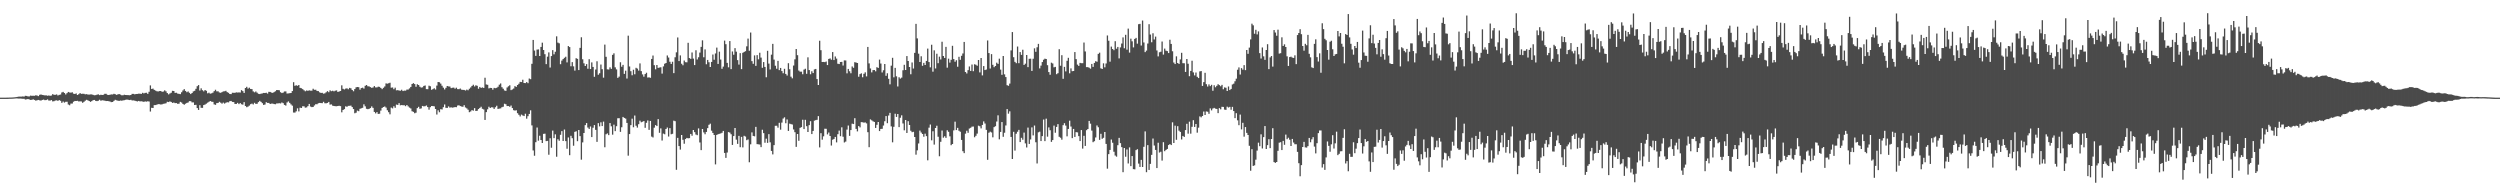 <?xml version="1.0" encoding="UTF-8"?>
<svg xmlns="http://www.w3.org/2000/svg" width="1920" height="150">
  <path d="M0 75.000h1v1.000H0zM1 75.000h1v1.000H1zM2 75.000h1v1.000H2zM3 75.000h1v1.000H3zM4 74.989h1v1.000H4zM5 74.972h1v1.000H5zM6 74.942h1v1.000H6zM7 74.900h1v1.000H7zM8 74.881h1v1.000H8zM9 74.846h1v1.000H9zM10 74.788h1v1.000H10zM11 74.688h1v1.000H11zM12 74.566h1v1.000H12zM13 74.371h1v1.238H13zM14 74.178h1v1.541H14zM15 74.169h1v1.524H15zM16 74.197h1v1.572H16zM17 74.042h1v1.837H17zM18 74.168h1v1.686H18zM19 73.571h1v2.874H19zM20 73.683h1v2.589H20zM21 74.035h1v2.001H21zM22 74.012h1v2.372H22zM23 73.411h1v3.315H23zM24 73.600h1v3.059H24zM25 73.547h1v2.723H25zM26 73.565h1v3.183H26zM27 73.151h1v4.167H27zM28 73.365h1v3.646H28zM29 73.836h1v2.938H29zM30 72.807h1v4.238H30zM31 72.573h1v4.664H31zM32 72.925h1v3.816H32zM33 73.051h1v3.460H33zM34 73.243h1v3.694H34zM35 73.196h1v3.671H35zM36 73.535h1v2.793H36zM37 73.334h1v3.880H37zM38 73.564h1v3.718H38zM39 73.350h1v3.497H39zM40 72.293h1v5.572H40zM41 72.802h1v4.936H41zM42 72.817h1v4.376H42zM43 72.487h1v4.581H43zM44 73.341h1v4.103H44zM45 72.862h1v3.993H45zM46 72.596h1v4.806H46zM47 71.026h1v7.985H47zM48 70.563h1v7.400H48zM49 71.422h1v7.365H49zM50 72.535h1v5.639H50zM51 71.511h1v6.637H51zM52 70.597h1v9.710H52zM53 71.000h1v9.851H53zM54 71.170h1v8.383H54zM55 70.860h1v8.655H55zM56 71.926h1v6.211H56zM57 72.202h1v5.337H57zM58 71.726h1v5.828H58zM59 72.975h1v4.436H59zM60 72.330h1v5.586H60zM61 71.473h1v6.340H61zM62 72.076h1v5.852H62zM63 72.004h1v6.964H63zM64 72.046h1v6.145H64zM65 72.467h1v4.838H65zM66 72.308h1v4.325H66zM67 72.605h1v4.459H67zM68 72.650h1v4.927H68zM69 72.506h1v5.705H69zM70 72.492h1v5.197H70zM71 72.850h1v4.126H71zM72 73.186h1v3.578H72zM73 73.054h1v4.392H73zM74 72.681h1v4.973H74zM75 72.449h1v4.900H75zM76 73.072h1v3.548H76zM77 72.778h1v4.585H77zM78 72.953h1v4.072H78zM79 72.776h1v4.380H79zM80 72.046h1v5.281H80zM81 72.021h1v5.606H81zM82 72.803h1v4.787H82zM83 72.937h1v4.809H83zM84 72.744h1v5.243H84zM85 72.505h1v5.959H85zM86 72.556h1v5.759H86zM87 72.037h1v5.440H87zM88 72.339h1v4.298H88zM89 72.836h1v4.233H89zM90 72.503h1v4.804H90zM91 72.188h1v5.340H91zM92 72.647h1v4.536H92zM93 73.159h1v4.185H93zM94 73.148h1v3.963H94zM95 72.755h1v4.194H95zM96 72.955h1v3.673H96zM97 73.036h1v3.395H97zM98 73.052h1v3.596H98zM99 73.145h1v3.707H99zM100 72.959h1v3.688H100zM101 72.097h1v5.081H101zM102 72.090h1v5.031H102zM103 72.462h1v4.826H103zM104 72.215h1v5.427H104zM105 72.131h1v5.806H105zM106 71.935h1v5.588H106zM107 71.938h1v5.940H107zM108 72.131h1v5.630H108zM109 71.279h1v6.721H109zM110 71.743h1v6.503H110zM111 71.328h1v6.542H111zM112 71.200h1v6.887H112zM113 72.065h1v5.719H113zM114 70.449h1v7.509H114zM115 65.570h1v20.084H115zM116 68.277h1v14.536H116zM117 68.025h1v14.932H117zM118 69.008h1v11.722H118zM119 69.560h1v11.134H119zM120 70.071h1v10.311H120zM121 70.226h1v9.734H121zM122 69.931h1v10.089H122zM123 69.885h1v10.404H123zM124 70.497h1v9.643H124zM125 70.283h1v9.449H125zM126 69.360h1v10.215H126zM127 70.168h1v9.166H127zM128 71.498h1v6.666H128zM129 72.508h1v5.867H129zM130 71.789h1v6.093H130zM131 71.231h1v7.039H131zM132 69.738h1v9.332H132zM133 69.911h1v8.853H133zM134 71.328h1v7.873H134zM135 71.203h1v7.947H135zM136 71.862h1v7.918H136zM137 72.073h1v7.521H137zM138 72.297h1v5.917H138zM139 70.849h1v7.910H139zM140 69.467h1v10.333H140zM141 68.462h1v11.985H141zM142 69.841h1v9.848H142zM143 70.834h1v8.221H143zM144 70.232h1v8.469H144zM145 71.280h1v6.403H145zM146 72.265h1v5.456H146zM147 71.418h1v7.228H147zM148 70.202h1v8.439H148zM149 69.738h1v10.919H149zM150 68.191h1v12.286H150zM151 66.186h1v16.832H151zM152 65.327h1v19.104H152zM153 69.507h1v11.306H153zM154 67.828h1v14.950H154zM155 69.262h1v13.582H155zM156 70.153h1v10.552H156zM157 69.143h1v11.128H157zM158 69.723h1v9.891H158zM159 71.679h1v7.191H159zM160 71.162h1v7.018H160zM161 71.958h1v5.605H161zM162 71.690h1v6.399H162zM163 71.169h1v7.064H163zM164 70.000h1v10.167H164zM165 68.933h1v11.579H165zM166 70.149h1v9.075H166zM167 70.153h1v8.899H167zM168 71.013h1v7.167H168zM169 71.249h1v7.592H169zM170 70.738h1v8.860H170zM171 70.200h1v8.611H171zM172 70.098h1v9.491H172zM173 69.738h1v9.143H173zM174 70.764h1v7.728H174zM175 71.295h1v7.340H175zM176 72.173h1v5.534H176zM177 72.295h1v5.244H177zM178 71.208h1v7.084H178zM179 71.285h1v7.113H179zM180 71.296h1v8.525H180zM181 70.899h1v8.943H181zM182 71.060h1v7.945H182zM183 70.982h1v8.967H183zM184 71.059h1v8.115H184zM185 69.204h1v10.897H185zM186 69.986h1v10.395H186zM187 71.365h1v7.052H187zM188 67.601h1v13.819H188zM189 66.677h1v15.677H189zM190 68.036h1v13.828H190zM191 67.321h1v13.783H191zM192 68.325h1v11.694H192zM193 68.470h1v11.087H193zM194 70.189h1v10.040H194zM195 70.893h1v8.049H195zM196 70.240h1v9.599H196zM197 71.173h1v8.499H197zM198 72.049h1v6.401H198zM199 72.226h1v5.216H199zM200 71.914h1v6.332H200zM201 71.711h1v7.549H201zM202 71.374h1v9.217H202zM203 71.445h1v8.862H203zM204 71.206h1v7.291H204zM205 71.874h1v7.154H205zM206 70.495h1v8.578H206zM207 70.607h1v9.288H207zM208 71.103h1v8.473H208zM209 71.345h1v8.215H209zM210 70.780h1v9.160H210zM211 70.102h1v9.986H211zM212 69.160h1v10.311H212zM213 69.169h1v10.259H213zM214 69.320h1v9.942H214zM215 70.830h1v8.613H215zM216 71.459h1v7.242H216zM217 71.141h1v8.107H217zM218 70.236h1v10.378H218zM219 70.205h1v10.912H219zM220 71.829h1v6.855H220zM221 71.710h1v6.161H221zM222 71.572h1v7.412H222zM223 71.419h1v8.751H223zM224 69.928h1v11.200H224zM225 63.141h1v23.291H225zM226 65.911h1v20.546H226zM227 65.487h1v20.038H227zM228 65.872h1v17.337H228zM229 65.304h1v20.235H229zM230 67.490h1v15.217H230zM231 67.765h1v15.180H231zM232 68.456h1v13.131H232zM233 69.305h1v12.364H233zM234 70.075h1v12.614H234zM235 69.497h1v13.005H235zM236 69.757h1v11.738H236zM237 69.393h1v10.448H237zM238 69.614h1v12.199H238zM239 69.608h1v12.680H239zM240 68.164h1v13.940H240zM241 68.948h1v12.031H241zM242 68.893h1v11.138H242zM243 69.830h1v10.261H243zM244 69.987h1v9.297H244zM245 70.890h1v8.166H245zM246 71.372h1v7.759H246zM247 71.280h1v7.955H247zM248 71.915h1v6.269H248zM249 71.660h1v7.663H249zM250 70.877h1v8.473H250zM251 69.976h1v9.084H251zM252 70.826h1v7.480H252zM253 69.376h1v10.960H253zM254 70.029h1v10.132H254zM255 69.706h1v11.439H255zM256 70.137h1v11.289H256zM257 69.647h1v11.930H257zM258 69.447h1v12.186H258zM259 70.611h1v10.792H259zM260 70.247h1v10.982H260zM261 69.890h1v11.643H261zM262 65.527h1v20.762H262zM263 68.215h1v16.288H263zM264 68.688h1v15.138H264zM265 68.066h1v13.590H265zM266 67.832h1v14.184H266zM267 68.561h1v12.741H267zM268 67.494h1v13.753H268zM269 67.838h1v13.265H269zM270 69.115h1v13.094H270zM271 70.116h1v13.661H271zM272 68.428h1v18.551H272zM273 67.071h1v19.464H273zM274 66.823h1v18.116H274zM275 66.984h1v18.395H275zM276 68.861h1v14.713H276zM277 67.614h1v15.516H277zM278 67.352h1v15.426H278zM279 68.064h1v12.041H279zM280 65.884h1v15.781H280zM281 65.305h1v18.255H281zM282 66.275h1v17.607H282zM283 66.347h1v17.286H283zM284 66.912h1v16.060H284zM285 67.490h1v14.228H285zM286 67.152h1v15.704H286zM287 66.086h1v19.864H287zM288 67.114h1v20.000H288zM289 67.129h1v18.965H289zM290 66.579h1v20.925H290zM291 66.723h1v20.649H291zM292 67.551h1v17.405H292zM293 68.467h1v14.410H293zM294 67.418h1v14.776H294zM295 66.410h1v15.330H295zM296 64.031h1v18.599H296zM297 64.273h1v20.403H297zM298 63.938h1v22.255H298zM299 63.523h1v24.262H299zM300 67.315h1v15.304H300zM301 67.162h1v16.095H301zM302 68.517h1v13.097H302zM303 67.340h1v15.451H303zM304 69.367h1v10.992H304zM305 69.243h1v11.347H305zM306 69.532h1v9.686H306zM307 69.707h1v11.190H307zM308 68.937h1v11.771H308zM309 69.951h1v10.908H309zM310 69.584h1v11.276H310zM311 69.610h1v11.961H311zM312 68.811h1v11.804H312zM313 68.761h1v12.948H313zM314 67.900h1v14.742H314zM315 66.740h1v16.570H315zM316 64.511h1v20.949H316zM317 63.834h1v22.096H317zM318 64.564h1v22.443H318zM319 66.635h1v19.918H319zM320 64.700h1v18.344H320zM321 65.264h1v16.750H321zM322 66.592h1v16.957H322zM323 67.286h1v15.971H323zM324 67.049h1v14.290H324zM325 65.991h1v15.716H325zM326 65.638h1v15.908H326zM327 68.464h1v12.512H327zM328 68.483h1v13.751H328zM329 65.770h1v18.465H329zM330 66.261h1v16.092H330zM331 68.943h1v12.467H331zM332 68.448h1v13.006H332zM333 67.782h1v13.873H333zM334 68.763h1v14.966H334zM335 65.728h1v22.215H335zM336 62.993h1v21.760H336zM337 63.165h1v23.047H337zM338 64.222h1v19.636H338zM339 65.859h1v18.195H339zM340 67.334h1v14.994H340zM341 68.728h1v11.503H341zM342 67.439h1v15.346H342zM343 66.027h1v16.870H343zM344 66.331h1v15.373H344zM345 66.462h1v16.167H345zM346 67.683h1v14.753H346zM347 67.399h1v15.303H347zM348 67.270h1v15.212H348zM349 68.094h1v14.111H349zM350 67.344h1v15.008H350zM351 68.430h1v12.640H351zM352 68.530h1v12.329H352zM353 67.981h1v13.482H353zM354 68.860h1v12.981H354zM355 69.026h1v13.015H355zM356 69.065h1v11.752H356zM357 69.541h1v12.980H357zM358 68.789h1v14.474H358zM359 69.328h1v14.946H359zM360 68.139h1v18.042H360zM361 67.179h1v18.449H361zM362 66.007h1v18.583H362zM363 65.081h1v19.895H363zM364 66.381h1v16.666H364zM365 65.501h1v19.723H365zM366 65.885h1v19.178H366zM367 68.125h1v15.623H367zM368 66.780h1v16.137H368zM369 67.552h1v14.401H369zM370 67.142h1v16.407H370zM371 67.557h1v16.500H371zM372 59.686h1v32.430H372zM373 64.855h1v21.241H373zM374 65.135h1v18.847H374zM375 67.888h1v14.081H375zM376 67.497h1v15.428H376zM377 67.600h1v14.771H377zM378 68.848h1v13.643H378zM379 67.467h1v16.195H379zM380 67.756h1v14.646H380zM381 67.448h1v13.779H381zM382 66.624h1v17.030H382zM383 65.032h1v18.387H383zM384 64.100h1v19.165H384zM385 66.960h1v15.373H385zM386 68.146h1v13.828H386zM387 69.459h1v10.209H387zM388 69.798h1v10.293H388zM389 67.189h1v14.256H389zM390 66.272h1v15.161H390zM391 65.496h1v16.508H391zM392 69.197h1v11.871H392zM393 68.729h1v14.267H393zM394 67.993h1v16.646H394zM395 66.159h1v18.760H395zM396 66.733h1v17.971H396zM397 65.260h1v21.683H397zM398 64.323h1v23.868H398zM399 62.885h1v26.541H399zM400 63.005h1v24.992H400zM401 61.242h1v27.410H401zM402 63.725h1v25.426H402zM403 63.831h1v23.535H403zM404 63.025h1v28.119H404zM405 63.897h1v25.342H405zM406 60.332h1v27.175H406zM407 60.832h1v23.919H407zM408 48.996h1v47.320H408zM409 30.650h1v84.904H409zM410 38.824h1v80.804H410zM411 42.908h1v66.297H411zM412 38.116h1v59.830H412zM413 37.949h1v70.071H413zM414 43.001h1v61.234H414zM415 36.057h1v71.488H415zM416 32.770h1v77.075H416zM417 38.391h1v64.400H417zM418 41.622h1v61.037H418zM419 49.269h1v59.100H419zM420 43.497h1v64.682H420zM421 40.248h1v78.601H421zM422 51.855h1v54.315H422zM423 43.072h1v70.364H423zM424 38.495h1v61.809H424zM425 41.712h1v64.363H425zM426 39.750h1v63.399H426zM427 27.888h1v92.482H427zM428 32.733h1v74.241H428zM429 33.284h1v74.803H429zM430 49.290h1v54.242H430zM431 46.561h1v54.168H431zM432 45.341h1v62.950H432zM433 44.399h1v55.102H433zM434 43.580h1v64.813H434zM435 47.930h1v66.273H435zM436 35.379h1v70.215H436zM437 36.139h1v83.030H437zM438 50.897h1v53.409H438zM439 47.728h1v58.408H439zM440 50.953h1v60.981H440zM441 54.199h1v47.055H441zM442 44.692h1v56.133H442zM443 45.190h1v63.242H443zM444 53.807h1v46.018H444zM445 36.760h1v67.770H445zM446 28.609h1v94.003H446zM447 45.513h1v63.866H447zM448 48.624h1v53.517H448zM449 50.697h1v45.389H449zM450 49.261h1v45.234H450zM451 52.804h1v45.129H451zM452 45.455h1v53.561H452zM453 53.061h1v44.089H453zM454 47.905h1v57.383H454zM455 51.407h1v46.701H455zM456 58.995h1v37.051H456zM457 53.414h1v46.302H457zM458 47.061h1v61.883H458zM459 57.375h1v37.190H459zM460 56.261h1v40.814H460zM461 49.579h1v44.360H461zM462 53.135h1v43.698H462zM463 59.665h1v33.704H463zM464 34.277h1v78.836H464zM465 43.640h1v59.460H465zM466 53.224h1v49.231H466zM467 53.408h1v50.377H467zM468 51.728h1v42.788H468zM469 52.912h1v44.099H469zM470 42.121h1v61.327H470zM471 40.947h1v54.801H471zM472 51.694h1v49.028H472zM473 53.290h1v43.621H473zM474 59.801h1v31.038H474zM475 58.813h1v31.979H475zM476 47.839h1v53.435H476zM477 51.228h1v46.522H477zM478 49.833h1v39.980H478zM479 56.725h1v33.846H479zM480 54.258h1v36.818H480zM481 60.313h1v34.106H481zM482 27.402h1v92.137H482zM483 51.068h1v51.906H483zM484 54.662h1v41.431H484zM485 57.781h1v33.341H485zM486 53.546h1v44.204H486zM487 57.017h1v31.705H487zM488 52.090h1v44.491H488zM489 52.709h1v45.280H489zM490 54.230h1v41.153H490zM491 48.676h1v44.003H491zM492 54.633h1v39.279H492zM493 57.154h1v36.325H493zM494 58.871h1v34.121H494zM495 56.885h1v41.283H495zM496 55.846h1v38.485H496zM497 59.535h1v32.963H497zM498 59.400h1v40.350H498zM499 59.753h1v33.134H499zM500 45.239h1v59.687H500zM501 42.630h1v62.963H501zM502 50.089h1v47.951H502zM503 53.228h1v42.824H503zM504 49.909h1v46.905H504zM505 52.118h1v39.365H505zM506 51.866h1v50.142H506zM507 51.639h1v46.956H507zM508 56.529h1v51.388H508zM509 51.005h1v51.619H509zM510 48.929h1v54.212H510zM511 48.400h1v50.673H511zM512 42.598h1v55.363H512zM513 44.168h1v60.690H513zM514 47.418h1v50.999H514zM515 49.084h1v54.016H515zM516 47.424h1v55.325H516zM517 56.153h1v36.497H517zM518 43.956h1v49.117H518zM519 40.192h1v90.202H519zM520 28.789h1v77.082H520zM521 46.876h1v65.310H521zM522 42.540h1v72.376H522zM523 48.924h1v54.774H523zM524 50.137h1v57.205H524zM525 46.495h1v63.905H525zM526 47.790h1v58.988H526zM527 47.868h1v58.079H527zM528 32.876h1v73.348H528zM529 44.597h1v61.495H529zM530 45.230h1v57.644H530zM531 40.268h1v63.953H531zM532 45.008h1v54.816H532zM533 49.969h1v51.490H533zM534 38.602h1v64.740H534zM535 45.688h1v58.124H535zM536 43.990h1v54.608H536zM537 40.408h1v69.029H537zM538 36.014h1v79.286H538zM539 30.986h1v68.062H539zM540 43.991h1v57.679H540zM541 37.930h1v65.200H541zM542 49.357h1v51.959H542zM543 46.007h1v52.401H543zM544 47.805h1v48.040H544zM545 51.447h1v43.516H545zM546 47.555h1v52.813H546zM547 41.887h1v60.204H547zM548 45.852h1v57.834H548zM549 41.072h1v85.188H549zM550 36.564h1v67.052H550zM551 49.105h1v53.984H551zM552 39.676h1v63.104H552zM553 45.717h1v56.767H553zM554 52.832h1v49.138H554zM555 51.155h1v49.391H555zM556 31.166h1v86.299H556zM557 33.921h1v87.324H557zM558 48.292h1v68.873H558zM559 51.701h1v49.706H559zM560 31.551h1v70.265H560zM561 53.084h1v50.038H561zM562 39.528h1v71.769H562zM563 42.040h1v62.469H563zM564 36.947h1v61.344H564zM565 39.696h1v67.593H565zM566 46.183h1v64.322H566zM567 49.599h1v54.751H567zM568 40.807h1v72.247H568zM569 53.116h1v52.003H569zM570 40.565h1v72.612H570zM571 39.909h1v64.365H571zM572 39.321h1v65.547H572zM573 35.567h1v72.093H573zM574 29.646h1v77.474H574zM575 38.988h1v85.649H575zM576 24.999h1v85.851H576zM577 46.926h1v54.778H577zM578 48.987h1v55.401H578zM579 42.537h1v62.185H579zM580 50.574h1v46.835H580zM581 42.359h1v68.338H581zM582 45.560h1v65.276H582zM583 40.480h1v70.513H583zM584 44.236h1v68.742H584zM585 52.050h1v47.604H585zM586 47.692h1v54.554H586zM587 51.416h1v58.200H587zM588 59.324h1v47.171H588zM589 39.029h1v70.690H589zM590 48.826h1v54.212H590zM591 53.371h1v55.934H591zM592 42.007h1v73.915H592zM593 33.707h1v84.857H593zM594 45.761h1v65.703H594zM595 50.483h1v46.131H595zM596 52.790h1v43.765H596zM597 46.731h1v51.301H597zM598 53.865h1v40.460H598zM599 52.187h1v47.375H599zM600 54.585h1v39.553H600zM601 56.273h1v34.755H601zM602 52.849h1v37.260H602zM603 56.795h1v37.895H603zM604 57.989h1v33.770H604zM605 48.532h1v52.004H605zM606 53.177h1v41.774H606zM607 58.857h1v36.463H607zM608 60.163h1v35.457H608zM609 50.312h1v49.108H609zM610 45.550h1v55.972H610zM611 37.615h1v75.165H611zM612 42.388h1v60.520H612zM613 54.168h1v53.991H613zM614 55.028h1v43.157H614zM615 55.017h1v42.637H615zM616 57.023h1v34.914H616zM617 53.437h1v45.687H617zM618 52.797h1v39.199H618zM619 56.676h1v40.248H619zM620 44.012h1v57.376H620zM621 53.820h1v42.266H621zM622 57.030h1v36.033H622zM623 54.751h1v48.207H623zM624 56.121h1v44.413H624zM625 53.296h1v39.365H625zM626 52.954h1v39.289H626zM627 60.708h1v31.320H627zM628 65.301h1v23.909H628zM629 31.297h1v81.909H629zM630 38.536h1v63.761H630zM631 47.620h1v59.641H631zM632 47.572h1v57.120H632zM633 47.702h1v51.179H633zM634 47.245h1v51.683H634zM635 49.974h1v53.234H635zM636 45.256h1v56.546H636zM637 44.833h1v59.640H637zM638 45.860h1v65.928H638zM639 39.997h1v67.299H639zM640 46.152h1v60.573H640zM641 43.355h1v61.786H641zM642 45.021h1v64.359H642zM643 48.933h1v54.156H643zM644 49.210h1v51.091H644zM645 47.612h1v57.005H645zM646 47.518h1v50.255H646zM647 50.319h1v54.686H647zM648 46.396h1v62.996H648zM649 46.427h1v62.336H649zM650 56.339h1v43.190H650zM651 52.955h1v43.436H651zM652 54.708h1v49.663H652zM653 56.270h1v43.598H653zM654 51.053h1v43.916H654zM655 52.062h1v43.241H655zM656 47.764h1v43.019H656zM657 48.052h1v50.944H657zM658 48.369h1v52.559H658zM659 58.934h1v37.879H659zM660 56.937h1v40.894H660zM661 56.309h1v37.501H661zM662 59.337h1v34.576H662zM663 56.657h1v37.538H663zM664 55.536h1v38.450H664zM665 58.683h1v36.080H665zM666 36.059h1v65.468H666zM667 48.687h1v64.384H667zM668 52.602h1v39.103H668zM669 55.611h1v36.825H669zM670 53.852h1v39.336H670zM671 53.779h1v39.846H671zM672 54.793h1v43.458H672zM673 51.587h1v44.272H673zM674 52.165h1v41.556H674zM675 45.772h1v54.903H675zM676 48.798h1v50.221H676zM677 55.648h1v43.263H677zM678 53.945h1v42.489H678zM679 49.128h1v43.985H679zM680 58.207h1v30.909H680zM681 56.258h1v38.344H681zM682 60.512h1v28.215H682zM683 64.751h1v21.905H683zM684 50.430h1v46.667H684zM685 44.398h1v64.927H685zM686 59.398h1v37.989H686zM687 52.116h1v35.231H687zM688 58.600h1v31.224H688zM689 66.424h1v21.132H689zM690 59.359h1v38.262H690zM691 60.380h1v30.044H691zM692 59.594h1v28.997H692zM693 53.971h1v40.858H693zM694 49.773h1v50.298H694zM695 53.768h1v38.367H695zM696 43.045h1v59.074H696zM697 46.864h1v46.242H697zM698 51.435h1v44.554H698zM699 57.037h1v43.387H699zM700 47.997h1v53.533H700zM701 52.641h1v48.562H701zM702 40.622h1v64.570H702zM703 18.349h1v100.451H703zM704 29.482h1v85.955H704zM705 41.218h1v68.946H705zM706 47.627h1v52.651H706zM707 43.227h1v58.550H707zM708 50.533h1v52.369H708zM709 48.281h1v56.705H709zM710 49.928h1v52.708H710zM711 46.772h1v57.769H711zM712 37.303h1v85.847H712zM713 47.674h1v50.365H713zM714 51.712h1v43.941H714zM715 34.356h1v73.420H715zM716 55.037h1v45.776H716zM717 38.634h1v72.406H717zM718 52.557h1v45.769H718zM719 41.269h1v55.307H719zM720 48.558h1v56.455H720zM721 43.545h1v76.463H721zM722 45.660h1v63.260H722zM723 32.040h1v68.197H723zM724 43.001h1v62.740H724zM725 44.512h1v60.155H725zM726 36.017h1v69.885H726zM727 51.944h1v48.076H727zM728 45.075h1v56.125H728zM729 48.053h1v56.637H729zM730 45.905h1v65.587H730zM731 35.162h1v75.449H731zM732 45.383h1v54.758H732zM733 47.387h1v46.037H733zM734 46.257h1v53.645H734zM735 51.250h1v46.930H735zM736 43.607h1v56.802H736zM737 45.951h1v55.201H737zM738 42.832h1v64.643H738zM739 41.051h1v75.050H739zM740 32.196h1v85.428H740zM741 55.292h1v47.372H741zM742 56.443h1v43.982H742zM743 53.878h1v48.107H743zM744 51.070h1v47.641H744zM745 54.495h1v43.668H745zM746 49.572h1v47.724H746zM747 54.692h1v42.473H747zM748 49.353h1v56.059H748zM749 49.715h1v54.559H749zM750 50.481h1v52.101H750zM751 46.072h1v50.426H751zM752 55.587h1v41.367H752zM753 44.536h1v54.082H753zM754 57.921h1v38.052H754zM755 50.731h1v42.505H755zM756 53.804h1v41.076H756zM757 53.412h1v46.343H757zM758 31.087h1v91.621H758zM759 40.756h1v61.185H759zM760 52.652h1v48.489H760zM761 41.550h1v60.160H761zM762 49.742h1v55.719H762zM763 51.584h1v46.033H763zM764 50.664h1v46.245H764zM765 48.146h1v45.203H765zM766 49.034h1v39.554H766zM767 45.071h1v61.955H767zM768 53.469h1v47.835H768zM769 57.441h1v36.290H769zM770 43.030h1v62.039H770zM771 57.090h1v44.850H771zM772 59.184h1v37.187H772zM773 65.438h1v18.331H773zM774 65.897h1v21.412H774zM775 64.221h1v21.258H775zM776 38.704h1v66.446H776zM777 24.651h1v97.484H777zM778 43.929h1v57.270H778zM779 47.532h1v68.144H779zM780 48.562h1v54.135H780zM781 35.712h1v65.459H781zM782 48.515h1v51.233H782zM783 39.999h1v69.096H783zM784 42.161h1v63.652H784zM785 38.186h1v69.111H785zM786 49.853h1v51.999H786zM787 48.876h1v61.242H787zM788 42.262h1v70.986H788zM789 51.553h1v46.451H789zM790 45.157h1v65.372H790zM791 45.051h1v62.071H791zM792 54.488h1v43.331H792zM793 45.128h1v58.851H793zM794 37.142h1v59.290H794zM795 39.767h1v69.477H795zM796 36.298h1v89.219H796zM797 33.673h1v67.953H797zM798 52.519h1v48.594H798zM799 50.407h1v57.928H799zM800 47.688h1v56.855H800zM801 45.870h1v45.935H801zM802 45.053h1v63.329H802zM803 45.312h1v45.816H803zM804 50.095h1v54.860H804zM805 55.334h1v42.484H805zM806 57.396h1v42.639H806zM807 48.141h1v60.816H807zM808 48.746h1v58.801H808zM809 51.689h1v44.783H809zM810 51.369h1v50.567H810zM811 57.010h1v40.485H811zM812 56.203h1v39.140H812zM813 37.776h1v67.262H813zM814 50.495h1v55.289H814zM815 42.377h1v64.882H815zM816 60.512h1v35.664H816zM817 51.333h1v43.301H817zM818 54.855h1v41.604H818zM819 46.717h1v58.012H819zM820 44.404h1v54.641H820zM821 56.330h1v36.327H821zM822 52.512h1v44.640H822zM823 54.689h1v51.413H823zM824 54.512h1v44.510H824zM825 39.976h1v65.192H825zM826 45.436h1v56.041H826zM827 49.607h1v52.094H827zM828 50.658h1v53.868H828zM829 48.257h1v60.076H829zM830 48.527h1v51.363H830zM831 48.520h1v65.591H831zM832 32.654h1v71.653H832zM833 39.539h1v72.549H833zM834 51.577h1v48.417H834zM835 51.533h1v47.544H835zM836 52.035h1v40.825H836zM837 52.739h1v42.243H837zM838 49.107h1v51.187H838zM839 51.378h1v57.839H839zM840 48.312h1v60.143H840zM841 46.978h1v58.586H841zM842 47.387h1v48.962H842zM843 41.379h1v56.337H843zM844 40.443h1v66.977H844zM845 52.482h1v50.270H845zM846 52.994h1v53.617H846zM847 48.652h1v57.186H847zM848 51.698h1v49.665H848zM849 48.722h1v61.793H849zM850 27.219h1v102.335H850zM851 31.293h1v87.100H851zM852 47.383h1v67.790H852zM853 35.782h1v71.390H853zM854 37.654h1v71.983H854zM855 38.556h1v77.985H855zM856 31.647h1v87.788H856zM857 37.408h1v82.934H857zM858 36.052h1v75.461H858zM859 44.846h1v61.045H859zM860 36.399h1v73.510H860zM861 33.460h1v79.532H861zM862 28.698h1v103.547H862zM863 37.053h1v76.603H863zM864 26.751h1v93.624H864zM865 38.128h1v76.681H865zM866 21.980h1v103.585H866zM867 40.384h1v72.810H867zM868 29.674h1v97.933H868zM869 31.762h1v88.112H869zM870 36.411h1v93.499H870zM871 29.897h1v100.175H871zM872 29.092h1v86.186H872zM873 33.518h1v81.042H873zM874 18.583h1v107.061H874zM875 18.355h1v109.840H875zM876 34.943h1v87.841H876zM877 15.779h1v112.459H877zM878 32.638h1v80.095H878zM879 40.047h1v60.845H879zM880 38.851h1v93.401H880zM881 33.423h1v78.057H881zM882 18.562h1v111.947H882zM883 26.495h1v99.365H883zM884 32.447h1v86.476H884zM885 25.537h1v80.854H885zM886 30.313h1v81.442H886zM887 28.114h1v87.046H887zM888 38.763h1v90.317H888zM889 43.317h1v66.321H889zM890 40.164h1v76.990H890zM891 39.743h1v76.795H891zM892 31.921h1v91.436H892zM893 41.933h1v67.263H893zM894 37.334h1v78.790H894zM895 38.931h1v76.210H895zM896 39.274h1v75.096H896zM897 40.770h1v70.620H897zM898 30.513h1v80.117H898zM899 33.716h1v77.688H899zM900 39.362h1v54.590H900zM901 48.014h1v61.801H901zM902 49.201h1v47.294H902zM903 43.246h1v64.101H903zM904 48.383h1v48.546H904zM905 49.106h1v51.265H905zM906 45.631h1v55.705H906zM907 40.538h1v66.562H907zM908 48.558h1v55.842H908zM909 48.591h1v56.564H909zM910 55.268h1v44.609H910zM911 45.336h1v49.764H911zM912 48.965h1v53.681H912zM913 58.497h1v34.964H913zM914 54.465h1v48.189H914zM915 46.625h1v50.751H915zM916 55.600h1v36.690H916zM917 57.908h1v39.599H917zM918 55.687h1v39.555H918zM919 58.973h1v42.934H919zM920 59.958h1v38.110H920zM921 54.827h1v34.549H921zM922 54.594h1v35.501H922zM923 65.998h1v23.087H923zM924 63.069h1v22.567H924zM925 55.888h1v32.425H925zM926 64.683h1v20.915H926zM927 66.470h1v19.356H927zM928 64.837h1v22.575H928zM929 66.134h1v17.093H929zM930 65.142h1v19.638H930zM931 69.669h1v13.682H931zM932 65.484h1v17.346H932zM933 67.006h1v16.459H933zM934 65.876h1v17.784H934zM935 64.654h1v22.247H935zM936 65.373h1v17.665H936zM937 66.242h1v17.745H937zM938 65.172h1v16.849H938zM939 68.578h1v13.548H939zM940 67.101h1v17.078H940zM941 67.393h1v17.009H941zM942 69.886h1v12.026H942zM943 66.398h1v16.202H943zM944 69.191h1v12.893H944zM945 68.278h1v15.985H945zM946 64.875h1v17.221H946zM947 64.247h1v21.036H947zM948 62.431h1v28.291H948zM949 60.436h1v26.487H949zM950 53.564h1v38.854H950zM951 51.750h1v44.417H951zM952 57.217h1v30.772H952zM953 52.301h1v47.082H953zM954 53.505h1v40.790H954zM955 50.016h1v54.936H955zM956 53.883h1v43.692H956zM957 38.400h1v63.667H957zM958 41.313h1v62.375H958zM959 36.567h1v75.409H959zM960 30.242h1v100.888H960zM961 18.184h1v96.401H961zM962 19.454h1v107.974H962zM963 25.903h1v101.097H963zM964 22.895h1v99.716H964zM965 26.403h1v89.248H965zM966 24.103h1v85.478H966zM967 40.788h1v71.478H967zM968 44.979h1v58.172H968zM969 36.444h1v77.567H969zM970 43.288h1v62.006H970zM971 46.001h1v50.837H971zM972 38.391h1v76.057H972zM973 33.940h1v77.514H973zM974 53.090h1v53.818H974zM975 44.066h1v69.711H975zM976 42.991h1v63.747H976zM977 51.148h1v47.302H977zM978 23.111h1v101.381H978zM979 24.991h1v100.115H979zM980 27.441h1v96.984H980zM981 22.785h1v93.028H981zM982 41.175h1v68.389H982zM983 40.848h1v68.355H983zM984 28.675h1v86.579H984zM985 35.253h1v72.942H985zM986 34.065h1v77.160H986zM987 36.105h1v67.282H987zM988 43.261h1v63.655H988zM989 50.658h1v55.109H989zM990 43.833h1v63.485H990zM991 43.544h1v68.599H991zM992 44.221h1v62.482H992zM993 44.514h1v64.930H993zM994 42.507h1v68.268H994zM995 49.231h1v61.550H995zM996 26.913h1v89.733H996zM997 25.351h1v99.997H997zM998 22.417h1v112.948H998zM999 26.256h1v100.581H999zM1000 35.346h1v77.550H1000zM1001 38.912h1v70.048H1001zM1002 33.642h1v79.577H1002zM1003 34.788h1v78.593H1003zM1004 26.764h1v85.443H1004zM1005 41.312h1v64.620H1005zM1006 44.008h1v65.263H1006zM1007 51.708h1v55.310H1007zM1008 52.289h1v53.029H1008zM1009 33.665h1v78.917H1009zM1010 30.215h1v87.600H1010zM1011 43.860h1v66.107H1011zM1012 47.251h1v54.975H1012zM1013 40.968h1v59.212H1013zM1014 55.842h1v44.333H1014zM1015 17.867h1v110.820H1015zM1016 22.353h1v103.714H1016zM1017 29.790h1v100.649H1017zM1018 30.939h1v89.921H1018zM1019 38.381h1v70.284H1019zM1020 45.816h1v66.211H1020zM1021 32.072h1v84.474H1021zM1022 31.289h1v79.569H1022zM1023 37.859h1v65.993H1023zM1024 43.012h1v71.084H1024zM1025 41.715h1v68.375H1025zM1026 41.412h1v59.704H1026zM1027 23.806h1v95.323H1027zM1028 27.933h1v90.210H1028zM1029 25.341h1v90.881H1029zM1030 33.612h1v82.523H1030zM1031 35.878h1v69.991H1031zM1032 48.636h1v50.664H1032zM1033 26.153h1v99.408H1033zM1034 26.888h1v96.859H1034zM1035 10.816h1v120.732H1035zM1036 28.744h1v89.355H1036zM1037 33.617h1v86.858H1037zM1038 37.983h1v82.438H1038zM1039 41.980h1v67.276H1039zM1040 35.344h1v82.333H1040zM1041 36.918h1v77.281H1041zM1042 32.214h1v77.693H1042zM1043 48.115h1v57.931H1043zM1044 52.001h1v47.486H1044zM1045 46.120h1v63.743H1045zM1046 23.506h1v94.425H1046zM1047 40.292h1v72.078H1047zM1048 42.790h1v64.000H1048zM1049 42.886h1v65.994H1049zM1050 47.428h1v60.881H1050zM1051 29.506h1v94.428H1051zM1052 19.401h1v112.536H1052zM1053 33.135h1v83.941H1053zM1054 26.662h1v97.810H1054zM1055 33.433h1v79.364H1055zM1056 36.746h1v75.869H1056zM1057 41.747h1v57.875H1057zM1058 32.953h1v76.529H1058zM1059 30.703h1v76.772H1059zM1060 43.570h1v55.511H1060zM1061 37.876h1v75.479H1061zM1062 41.574h1v66.790H1062zM1063 45.836h1v58.814H1063zM1064 29.339h1v82.274H1064zM1065 23.737h1v94.449H1065zM1066 42.675h1v65.608H1066zM1067 48.597h1v53.210H1067zM1068 49.168h1v54.691H1068zM1069 49.166h1v56.088H1069zM1070 14.622h1v115.758H1070zM1071 19.524h1v102.134H1071zM1072 25.181h1v100.654H1072zM1073 24.087h1v103.427H1073zM1074 38.084h1v88.451H1074zM1075 50.978h1v64.602H1075zM1076 36.284h1v81.875H1076zM1077 37.104h1v78.338H1077zM1078 39.084h1v84.339H1078zM1079 40.196h1v72.276H1079zM1080 37.594h1v73.677H1080zM1081 47.094h1v61.074H1081zM1082 39.727h1v71.945H1082zM1083 33.280h1v81.140H1083zM1084 33.321h1v77.449H1084zM1085 39.196h1v76.732H1085zM1086 47.932h1v56.571H1086zM1087 40.982h1v57.817H1087zM1088 14.560h1v106.309H1088zM1089 27.021h1v96.892H1089zM1090 24.163h1v102.816H1090zM1091 25.480h1v92.924H1091zM1092 31.703h1v90.608H1092zM1093 36.062h1v71.068H1093zM1094 36.272h1v80.297H1094zM1095 21.092h1v99.912H1095zM1096 33.203h1v80.624H1096zM1097 31.422h1v100.597H1097zM1098 42.079h1v78.647H1098zM1099 36.375h1v68.505H1099zM1100 46.499h1v58.928H1100zM1101 25.369h1v89.714H1101zM1102 34.100h1v79.022H1102zM1103 41.096h1v66.943H1103zM1104 44.724h1v68.398H1104zM1105 42.635h1v63.289H1105zM1106 46.379h1v62.383H1106zM1107 17.561h1v111.074H1107zM1108 13.485h1v108.948H1108zM1109 18.367h1v98.877H1109zM1110 25.664h1v92.088H1110zM1111 25.920h1v97.337H1111zM1112 34.066h1v85.904H1112zM1113 33.103h1v88.476H1113zM1114 44.258h1v71.444H1114zM1115 40.014h1v68.896H1115zM1116 47.385h1v64.510H1116zM1117 54.195h1v46.004H1117zM1118 51.153h1v38.975H1118zM1119 40.188h1v73.756H1119zM1120 24.260h1v90.860H1120zM1121 36.262h1v78.587H1121zM1122 38.618h1v70.254H1122zM1123 45.362h1v56.955H1123zM1124 50.945h1v44.037H1124zM1125 25.459h1v97.280H1125zM1126 11.943h1v106.126H1126zM1127 29.152h1v90.156H1127zM1128 24.079h1v85.053H1128zM1129 39.331h1v75.782H1129zM1130 48.735h1v57.020H1130zM1131 33.940h1v86.929H1131zM1132 35.786h1v79.309H1132zM1133 40.186h1v64.196H1133zM1134 40.776h1v73.697H1134zM1135 46.787h1v59.983H1135zM1136 44.315h1v56.843H1136zM1137 40.567h1v70.222H1137zM1138 22.537h1v86.988H1138zM1139 38.064h1v84.480H1139zM1140 36.365h1v77.049H1140zM1141 38.166h1v71.973H1141zM1142 41.348h1v63.105H1142zM1143 33.015h1v91.845H1143zM1144 18.072h1v106.499H1144zM1145 29.654h1v85.833H1145zM1146 23.330h1v101.564H1146zM1147 21.541h1v100.142H1147zM1148 35.836h1v71.938H1148zM1149 38.605h1v61.493H1149zM1150 32.520h1v86.250H1150zM1151 23.379h1v92.718H1151zM1152 41.104h1v68.406H1152zM1153 36.689h1v67.095H1153zM1154 48.107h1v65.015H1154zM1155 47.552h1v54.390H1155zM1156 29.286h1v87.988H1156zM1157 29.779h1v83.092H1157zM1158 42.554h1v64.941H1158zM1159 41.436h1v76.391H1159zM1160 46.760h1v58.025H1160zM1161 49.950h1v47.174H1161zM1162 21.502h1v99.641H1162zM1163 24.975h1v91.104H1163zM1164 10.179h1v106.865H1164zM1165 23.609h1v110.174H1165zM1166 27.531h1v99.797H1166zM1167 42.078h1v65.941H1167zM1168 37.877h1v82.970H1168zM1169 42.354h1v78.879H1169zM1170 39.036h1v81.415H1170zM1171 38.984h1v68.402H1171zM1172 37.770h1v65.525H1172zM1173 44.200h1v58.580H1173zM1174 38.309h1v76.296H1174zM1175 36.734h1v72.300H1175zM1176 45.989h1v56.301H1176zM1177 33.989h1v74.195H1177zM1178 42.555h1v59.798H1178zM1179 47.956h1v59.750H1179zM1180 23.324h1v106.529H1180zM1181 27.014h1v96.686H1181zM1182 20.897h1v111.959H1182zM1183 23.508h1v97.477H1183zM1184 31.192h1v82.271H1184zM1185 24.123h1v95.820H1185zM1186 34.753h1v75.658H1186zM1187 36.032h1v71.594H1187zM1188 42.410h1v70.642H1188zM1189 40.659h1v70.249H1189zM1190 36.753h1v68.444H1190zM1191 47.312h1v53.947H1191zM1192 45.182h1v71.127H1192zM1193 34.385h1v82.055H1193zM1194 35.547h1v76.615H1194zM1195 37.653h1v70.161H1195zM1196 41.666h1v62.395H1196zM1197 47.557h1v62.411H1197zM1198 37.260h1v74.122H1198zM1199 27.889h1v92.956H1199zM1200 32.322h1v94.555H1200zM1201 28.431h1v86.216H1201zM1202 32.387h1v95.810H1202zM1203 41.573h1v70.815H1203zM1204 38.443h1v72.484H1204zM1205 38.093h1v71.277H1205zM1206 33.057h1v81.641H1206zM1207 39.403h1v65.018H1207zM1208 41.010h1v62.367H1208zM1209 38.915h1v67.817H1209zM1210 49.381h1v53.155H1210zM1211 36.023h1v78.137H1211zM1212 41.746h1v64.010H1212zM1213 45.111h1v68.490H1213zM1214 33.281h1v73.630H1214zM1215 46.604h1v59.231H1215zM1216 45.438h1v57.123H1216zM1217 18.097h1v116.186H1217zM1218 23.299h1v108.756H1218zM1219 22.775h1v104.562H1219zM1220 22.510h1v103.565H1220zM1221 26.332h1v89.911H1221zM1222 36.023h1v77.555H1222zM1223 23.262h1v99.910H1223zM1224 28.759h1v89.202H1224zM1225 37.992h1v79.461H1225zM1226 26.159h1v81.973H1226zM1227 29.641h1v87.874H1227zM1228 40.238h1v74.879H1228zM1229 31.573h1v79.878H1229zM1230 35.581h1v93.640H1230zM1231 37.317h1v72.792H1231zM1232 41.211h1v69.848H1232zM1233 41.455h1v67.779H1233zM1234 48.022h1v63.227H1234zM1235 19.073h1v115.404H1235zM1236 29.727h1v89.603H1236zM1237 17.051h1v96.147H1237zM1238 18.174h1v110.783H1238zM1239 26.129h1v93.136H1239zM1240 23.676h1v96.932H1240zM1241 36.069h1v78.224H1241zM1242 22.470h1v99.592H1242zM1243 24.410h1v92.473H1243zM1244 29.971h1v96.216H1244zM1245 17.169h1v108.315H1245zM1246 19.649h1v102.550H1246zM1247 31.861h1v103.219H1247zM1248 23.612h1v104.294H1248zM1249 28.035h1v101.228H1249zM1250 24.561h1v96.100H1250zM1251 26.306h1v94.679H1251zM1252 19.007h1v113.477H1252zM1253 21.190h1v108.433H1253zM1254 10.355h1v123.581H1254zM1255 27.447h1v112.553H1255zM1256 22.555h1v110.868H1256zM1257 22.353h1v102.361H1257zM1258 30.357h1v85.972H1258zM1259 34.553h1v88.667H1259zM1260 34.238h1v75.526H1260zM1261 40.325h1v87.404H1261zM1262 26.134h1v94.051H1262zM1263 43.193h1v67.140H1263zM1264 39.747h1v67.678H1264zM1265 42.485h1v60.356H1265zM1266 27.326h1v96.988H1266zM1267 16.983h1v95.237H1267zM1268 37.781h1v75.392H1268zM1269 29.311h1v78.717H1269zM1270 38.685h1v76.667H1270zM1271 44.580h1v63.664H1271zM1272 32.183h1v84.216H1272zM1273 22.260h1v106.676H1273zM1274 32.087h1v88.163H1274zM1275 31.625h1v84.493H1275zM1276 41.289h1v68.958H1276zM1277 40.393h1v65.720H1277zM1278 30.840h1v89.253H1278zM1279 20.630h1v102.037H1279zM1280 39.514h1v82.593H1280zM1281 38.308h1v74.999H1281zM1282 35.430h1v77.144H1282zM1283 47.109h1v59.683H1283zM1284 42.688h1v71.825H1284zM1285 20.930h1v98.793H1285zM1286 37.722h1v74.009H1286zM1287 39.665h1v69.892H1287zM1288 29.585h1v85.212H1288zM1289 45.782h1v60.811H1289zM1290 24.912h1v92.834H1290zM1291 21.439h1v109.531H1291zM1292 21.357h1v112.950H1292zM1293 25.550h1v103.193H1293zM1294 26.879h1v99.543H1294zM1295 45.561h1v66.145H1295zM1296 41.807h1v63.015H1296zM1297 22.997h1v87.425H1297zM1298 28.723h1v87.471H1298zM1299 38.738h1v67.880H1299zM1300 31.482h1v75.181H1300zM1301 52.184h1v52.926H1301zM1302 40.873h1v67.591H1302zM1303 26.907h1v89.868H1303zM1304 24.564h1v89.074H1304zM1305 39.822h1v70.282H1305zM1306 42.196h1v63.570H1306zM1307 47.969h1v57.120H1307zM1308 47.250h1v57.941H1308zM1309 23.423h1v108.067H1309zM1310 18.985h1v104.604H1310zM1311 39.743h1v81.937H1311zM1312 29.637h1v95.796H1312zM1313 29.544h1v78.746H1313zM1314 46.199h1v60.574H1314zM1315 37.542h1v83.404H1315zM1316 38.282h1v74.909H1316zM1317 43.986h1v61.170H1317zM1318 41.723h1v65.269H1318zM1319 36.740h1v73.288H1319zM1320 38.527h1v70.673H1320zM1321 28.562h1v91.915H1321zM1322 32.440h1v90.496H1322zM1323 35.014h1v85.414H1323zM1324 40.655h1v67.885H1324zM1325 41.952h1v70.107H1325zM1326 52.081h1v50.792H1326zM1327 21.926h1v97.893H1327zM1328 19.692h1v111.571H1328zM1329 25.210h1v106.652H1329zM1330 31.997h1v88.494H1330zM1331 32.517h1v82.104H1331zM1332 36.368h1v74.971H1332zM1333 30.848h1v83.642H1333zM1334 20.487h1v101.619H1334zM1335 43.935h1v67.699H1335zM1336 42.071h1v63.836H1336zM1337 42.014h1v67.209H1337zM1338 46.965h1v54.111H1338zM1339 44.421h1v57.974H1339zM1340 32.455h1v87.004H1340zM1341 25.226h1v93.511H1341zM1342 33.928h1v72.133H1342zM1343 33.569h1v93.921H1343zM1344 44.131h1v59.225H1344zM1345 42.109h1v64.985H1345zM1346 21.914h1v102.665H1346zM1347 24.778h1v104.056H1347zM1348 30.937h1v82.303H1348zM1349 19.647h1v104.540H1349zM1350 44.535h1v73.680H1350zM1351 41.838h1v62.235H1351zM1352 40.664h1v77.110H1352zM1353 33.058h1v84.475H1353zM1354 31.593h1v81.413H1354zM1355 45.979h1v61.123H1355zM1356 46.493h1v66.329H1356zM1357 50.921h1v48.492H1357zM1358 36.862h1v81.614H1358zM1359 35.418h1v86.630H1359zM1360 39.857h1v62.520H1360zM1361 48.058h1v59.024H1361zM1362 46.059h1v59.128H1362zM1363 47.768h1v50.874H1363zM1364 16.890h1v116.440H1364zM1365 28.330h1v99.300H1365zM1366 27.147h1v95.920H1366zM1367 17.409h1v107.222H1367zM1368 32.949h1v90.780H1368zM1369 36.461h1v73.032H1369zM1370 17.809h1v101.871H1370zM1371 33.869h1v88.903H1371zM1372 38.209h1v82.298H1372zM1373 32.935h1v86.217H1373zM1374 40.035h1v79.161H1374zM1375 42.560h1v71.517H1375zM1376 45.817h1v75.978H1376zM1377 35.431h1v87.230H1377zM1378 39.875h1v79.120H1378zM1379 40.870h1v73.705H1379zM1380 43.229h1v62.865H1380zM1381 39.281h1v73.095H1381zM1382 19.215h1v100.456H1382zM1383 26.462h1v106.073H1383zM1384 21.227h1v104.856H1384zM1385 29.871h1v92.598H1385zM1386 30.630h1v92.584H1386zM1387 19.568h1v96.809H1387zM1388 25.622h1v89.920H1388zM1389 30.553h1v88.976H1389zM1390 27.127h1v96.677H1390zM1391 33.218h1v80.866H1391zM1392 32.957h1v89.995H1392zM1393 33.293h1v86.253H1393zM1394 30.250h1v79.124H1394zM1395 32.497h1v77.132H1395zM1396 29.159h1v82.549H1396zM1397 31.661h1v85.774H1397zM1398 33.961h1v84.166H1398zM1399 41.204h1v72.597H1399zM1400 43.231h1v69.652H1400zM1401 17.388h1v111.531H1401zM1402 22.363h1v98.717H1402zM1403 27.856h1v93.130H1403zM1404 29.680h1v92.771H1404zM1405 34.018h1v84.179H1405zM1406 36.142h1v78.759H1406zM1407 35.418h1v75.585H1407zM1408 33.757h1v85.930H1408zM1409 34.900h1v76.956H1409zM1410 42.567h1v69.279H1410zM1411 46.463h1v59.825H1411zM1412 46.146h1v56.972H1412zM1413 35.010h1v78.591H1413zM1414 26.986h1v84.890H1414zM1415 46.079h1v61.760H1415zM1416 38.831h1v64.675H1416zM1417 47.178h1v53.315H1417zM1418 50.508h1v52.238H1418zM1419 25.410h1v90.120H1419zM1420 12.887h1v113.416H1420zM1421 26.163h1v90.514H1421zM1422 28.900h1v84.543H1422zM1423 34.037h1v82.818H1423zM1424 35.157h1v70.442H1424zM1425 35.614h1v73.864H1425zM1426 29.238h1v79.785H1426zM1427 37.835h1v73.743H1427zM1428 36.190h1v75.825H1428zM1429 36.588h1v77.839H1429zM1430 49.060h1v54.147H1430zM1431 33.994h1v74.348H1431zM1432 43.096h1v73.591H1432zM1433 30.333h1v87.361H1433zM1434 40.102h1v73.265H1434zM1435 42.845h1v68.089H1435zM1436 38.424h1v65.250H1436zM1437 28.516h1v94.826H1437zM1438 26.461h1v96.029H1438zM1439 28.914h1v107.626H1439zM1440 20.893h1v106.490H1440zM1441 27.236h1v88.543H1441zM1442 33.703h1v96.958H1442zM1443 36.144h1v70.540H1443zM1444 35.347h1v83.070H1444zM1445 32.962h1v74.969H1445zM1446 40.272h1v65.819H1446zM1447 42.918h1v57.516H1447zM1448 46.769h1v65.006H1448zM1449 52.014h1v54.411H1449zM1450 32.616h1v86.318H1450zM1451 30.699h1v80.352H1451zM1452 37.513h1v72.976H1452zM1453 45.131h1v56.038H1453zM1454 47.636h1v57.622H1454zM1455 51.127h1v50.871H1455zM1456 10.329h1v121.496H1456zM1457 16.474h1v96.579H1457zM1458 32.046h1v95.178H1458zM1459 33.045h1v90.580H1459zM1460 38.875h1v69.158H1460zM1461 36.630h1v65.691H1461zM1462 34.701h1v86.766H1462zM1463 34.325h1v79.036H1463zM1464 42.860h1v66.944H1464zM1465 45.097h1v68.311H1465zM1466 43.861h1v70.500H1466zM1467 45.398h1v58.816H1467zM1468 26.500h1v93.488H1468zM1469 33.988h1v85.470H1469zM1470 36.564h1v79.775H1470zM1471 47.423h1v66.922H1471zM1472 46.045h1v62.818H1472zM1473 49.930h1v52.145H1473zM1474 31.864h1v87.458H1474zM1475 26.800h1v103.211H1475zM1476 34.693h1v91.482H1476zM1477 29.132h1v92.037H1477zM1478 41.484h1v83.143H1478zM1479 28.346h1v84.374H1479zM1480 37.086h1v74.395H1480zM1481 19.931h1v99.582H1481zM1482 32.543h1v93.365H1482zM1483 34.878h1v71.282H1483zM1484 40.549h1v68.891H1484zM1485 36.473h1v69.122H1485zM1486 43.050h1v61.788H1486zM1487 25.763h1v86.856H1487zM1488 41.629h1v66.278H1488zM1489 46.769h1v59.359H1489zM1490 45.009h1v58.522H1490zM1491 36.878h1v66.733H1491zM1492 36.901h1v76.569H1492zM1493 21.353h1v107.982H1493zM1494 35.894h1v88.106H1494zM1495 23.663h1v96.810H1495zM1496 30.282h1v94.016H1496zM1497 37.324h1v80.001H1497zM1498 35.171h1v83.346H1498zM1499 24.390h1v93.051H1499zM1500 42.445h1v68.940H1500zM1501 46.638h1v61.437H1501zM1502 34.716h1v75.555H1502zM1503 38.703h1v76.897H1503zM1504 44.521h1v68.426H1504zM1505 28.781h1v82.114H1505zM1506 33.273h1v84.675H1506zM1507 37.277h1v73.758H1507zM1508 42.353h1v60.916H1508zM1509 42.903h1v69.180H1509zM1510 36.938h1v74.497H1510zM1511 20.031h1v109.263H1511zM1512 33.183h1v84.631H1512zM1513 28.333h1v91.331H1513zM1514 24.778h1v92.906H1514zM1515 23.004h1v88.641H1515zM1516 38.287h1v70.570H1516zM1517 29.474h1v82.618H1517zM1518 28.940h1v91.385H1518zM1519 36.154h1v83.626H1519zM1520 44.504h1v70.669H1520zM1521 35.636h1v69.841H1521zM1522 47.176h1v62.614H1522zM1523 36.542h1v79.508H1523zM1524 36.914h1v69.823H1524zM1525 43.564h1v62.469H1525zM1526 37.768h1v75.272H1526zM1527 40.023h1v67.500H1527zM1528 47.490h1v62.187H1528zM1529 32.259h1v85.717H1529zM1530 22.079h1v106.619H1530zM1531 28.696h1v91.533H1531zM1532 15.681h1v99.751H1532zM1533 32.822h1v84.783H1533zM1534 34.156h1v73.490H1534zM1535 35.821h1v75.306H1535zM1536 32.472h1v84.237H1536zM1537 42.630h1v69.322H1537zM1538 43.508h1v63.379H1538zM1539 53.745h1v57.610H1539zM1540 37.171h1v76.289H1540zM1541 43.473h1v71.873H1541zM1542 35.344h1v85.261H1542zM1543 35.575h1v82.377H1543zM1544 39.508h1v68.048H1544zM1545 32.724h1v88.869H1545zM1546 44.170h1v72.464H1546zM1547 48.549h1v53.030H1547zM1548 25.716h1v105.161H1548zM1549 25.683h1v90.481H1549zM1550 29.593h1v97.953H1550zM1551 23.790h1v104.726H1551zM1552 36.440h1v71.498H1552zM1553 41.818h1v71.340H1553zM1554 27.544h1v81.291H1554zM1555 29.503h1v87.613H1555zM1556 37.623h1v74.011H1556zM1557 34.688h1v69.301H1557zM1558 43.344h1v58.998H1558zM1559 47.924h1v50.767H1559zM1560 34.966h1v86.510H1560zM1561 32.021h1v85.755H1561zM1562 39.816h1v70.539H1562zM1563 40.481h1v62.945H1563zM1564 44.846h1v60.884H1564zM1565 49.146h1v49.105H1565zM1566 22.517h1v103.824H1566zM1567 25.551h1v90.450H1567zM1568 15.534h1v110.000H1568zM1569 30.297h1v92.087H1569zM1570 26.157h1v99.563H1570zM1571 33.817h1v69.351H1571zM1572 39.813h1v65.031H1572zM1573 34.774h1v74.367H1573zM1574 42.229h1v69.621H1574zM1575 40.506h1v69.261H1575zM1576 44.544h1v61.200H1576zM1577 53.176h1v50.877H1577zM1578 43.294h1v82.571H1578zM1579 34.078h1v93.886H1579zM1580 39.970h1v73.787H1580zM1581 49.767h1v55.254H1581zM1582 37.271h1v80.462H1582zM1583 52.577h1v48.537H1583zM1584 32.476h1v81.445H1584zM1585 27.113h1v104.173H1585zM1586 14.013h1v111.542H1586zM1587 37.862h1v82.948H1587zM1588 30.443h1v80.384H1588zM1589 30.029h1v81.237H1589zM1590 44.412h1v66.287H1590zM1591 30.860h1v82.701H1591zM1592 41.702h1v61.098H1592zM1593 51.185h1v51.073H1593zM1594 36.607h1v64.865H1594zM1595 45.465h1v56.477H1595zM1596 41.783h1v61.026H1596zM1597 38.246h1v79.624H1597zM1598 38.222h1v72.984H1598zM1599 34.745h1v67.877H1599zM1600 39.622h1v73.512H1600zM1601 39.576h1v62.651H1601zM1602 47.711h1v58.289H1602zM1603 15.365h1v119.913H1603zM1604 29.076h1v97.719H1604zM1605 25.653h1v110.530H1605zM1606 27.367h1v100.115H1606zM1607 29.226h1v91.061H1607zM1608 33.957h1v74.584H1608zM1609 24.548h1v115.790H1609zM1610 30.653h1v96.409H1610zM1611 22.703h1v102.731H1611zM1612 27.404h1v84.475H1612zM1613 31.951h1v79.593H1613zM1614 25.758h1v110.692H1614zM1615 26.861h1v99.102H1615zM1616 27.875h1v96.142H1616zM1617 23.692h1v101.937H1617zM1618 35.734h1v91.179H1618zM1619 33.953h1v93.571H1619zM1620 26.272h1v95.379H1620zM1621 25.259h1v99.527H1621zM1622 30.171h1v101.268H1622zM1623 13.501h1v110.738H1623zM1624 29.544h1v95.913H1624zM1625 16.310h1v103.200H1625zM1626 31.976h1v82.623H1626zM1627 35.546h1v76.754H1627zM1628 31.960h1v85.336H1628zM1629 40.049h1v73.671H1629zM1630 41.290h1v70.824H1630zM1631 46.376h1v61.641H1631zM1632 51.908h1v53.277H1632zM1633 42.382h1v56.105H1633zM1634 33.468h1v83.058H1634zM1635 38.376h1v76.838H1635zM1636 35.596h1v65.257H1636zM1637 38.655h1v69.947H1637zM1638 40.964h1v63.551H1638zM1639 38.934h1v66.310H1639zM1640 24.591h1v105.198H1640zM1641 20.860h1v94.303H1641zM1642 25.391h1v99.573H1642zM1643 33.214h1v88.044H1643zM1644 38.578h1v71.618H1644zM1645 40.669h1v75.496H1645zM1646 30.599h1v92.566H1646zM1647 38.109h1v82.982H1647zM1648 32.076h1v71.304H1648zM1649 44.546h1v58.057H1649zM1650 47.263h1v57.633H1650zM1651 49.134h1v55.421H1651zM1652 38.992h1v76.644H1652zM1653 42.357h1v65.431H1653zM1654 42.576h1v75.549H1654zM1655 42.727h1v67.236H1655zM1656 43.070h1v65.027H1656zM1657 44.629h1v55.380H1657zM1658 15.275h1v117.100H1658zM1659 13.110h1v112.787H1659zM1660 24.948h1v100.236H1660zM1661 16.703h1v114.890H1661zM1662 30.923h1v84.580H1662zM1663 36.719h1v87.557H1663zM1664 35.135h1v83.531H1664zM1665 35.139h1v88.393H1665zM1666 36.525h1v82.437H1666zM1667 36.028h1v84.384H1667zM1668 30.574h1v81.300H1668zM1669 47.591h1v50.469H1669zM1670 32.363h1v79.427H1670zM1671 25.375h1v96.201H1671zM1672 34.474h1v79.305H1672zM1673 41.988h1v65.619H1673zM1674 39.785h1v70.522H1674zM1675 50.407h1v47.670H1675zM1676 28.226h1v109.748H1676zM1677 17.131h1v113.465H1677zM1678 26.620h1v98.745H1678zM1679 32.910h1v87.946H1679zM1680 38.920h1v76.949H1680zM1681 42.540h1v69.802H1681zM1682 38.062h1v79.256H1682zM1683 28.712h1v91.305H1683zM1684 32.270h1v92.187H1684zM1685 27.734h1v92.141H1685zM1686 32.064h1v86.563H1686zM1687 39.809h1v72.970H1687zM1688 45.672h1v65.965H1688zM1689 22.290h1v110.901H1689zM1690 30.106h1v88.136H1690zM1691 42.575h1v72.797H1691zM1692 36.346h1v69.926H1692zM1693 41.843h1v65.588H1693zM1694 38.250h1v66.839H1694zM1695 10.158h1v126.848H1695zM1696 18.786h1v107.164H1696zM1697 27.964h1v94.820H1697zM1698 32.067h1v101.433H1698zM1699 41.322h1v62.321H1699zM1700 41.050h1v72.220H1700zM1701 24.765h1v95.749H1701zM1702 35.868h1v85.585H1702zM1703 29.509h1v82.780H1703zM1704 38.527h1v80.470H1704zM1705 41.720h1v68.010H1705zM1706 41.889h1v59.668H1706zM1707 28.005h1v95.462H1707zM1708 21.916h1v88.686H1708zM1709 42.582h1v65.202H1709zM1710 30.787h1v77.174H1710zM1711 40.837h1v70.460H1711zM1712 40.402h1v63.926H1712zM1713 19.152h1v103.254H1713zM1714 23.386h1v113.262H1714zM1715 16.121h1v101.421H1715zM1716 20.968h1v99.296H1716zM1717 40.545h1v75.588H1717zM1718 39.320h1v71.237H1718zM1719 20.428h1v110.669H1719zM1720 24.272h1v96.681H1720zM1721 35.398h1v83.754H1721zM1722 25.957h1v94.556H1722zM1723 25.781h1v87.864H1723zM1724 40.679h1v65.298H1724zM1725 12.286h1v109.852H1725zM1726 21.154h1v112.956H1726zM1727 32.788h1v93.437H1727zM1728 27.055h1v98.092H1728zM1729 24.987h1v96.347H1729zM1730 44.173h1v64.180H1730zM1731 30.315h1v86.419H1731zM1732 20.816h1v112.048H1732zM1733 25.176h1v106.400H1733zM1734 33.064h1v93.378H1734zM1735 33.911h1v80.300H1735zM1736 31.796h1v75.280H1736zM1737 35.601h1v62.855H1737zM1738 49.336h1v60.936H1738zM1739 50.638h1v52.636H1739zM1740 49.190h1v50.212H1740zM1741 50.069h1v51.259H1741zM1742 47.551h1v48.283H1742zM1743 51.298h1v45.804H1743zM1744 44.986h1v55.165H1744zM1745 53.724h1v46.695H1745zM1746 57.215h1v46.853H1746zM1747 57.400h1v40.305H1747zM1748 53.093h1v51.430H1748zM1749 56.249h1v41.976H1749zM1750 56.282h1v37.192H1750zM1751 51.516h1v46.253H1751zM1752 53.282h1v42.403H1752zM1753 56.499h1v39.092H1753zM1754 55.532h1v43.312H1754zM1755 52.322h1v45.283H1755zM1756 52.753h1v44.739H1756zM1757 52.136h1v44.675H1757zM1758 54.033h1v43.337H1758zM1759 55.421h1v42.510H1759zM1760 53.118h1v44.015H1760zM1761 55.958h1v40.692H1761zM1762 55.131h1v41.867H1762zM1763 57.759h1v38.715H1763zM1764 56.643h1v40.054H1764zM1765 56.745h1v41.260H1765zM1766 57.448h1v37.698H1766zM1767 57.929h1v38.749H1767zM1768 58.747h1v37.523H1768zM1769 59.364h1v36.338H1769zM1770 58.908h1v35.910H1770zM1771 58.731h1v35.699H1771zM1772 59.376h1v34.008H1772zM1773 59.384h1v34.946H1773zM1774 58.960h1v34.801H1774zM1775 59.025h1v34.964H1775zM1776 59.677h1v33.548H1776zM1777 59.257h1v34.027H1777zM1778 58.631h1v34.966H1778zM1779 57.990h1v35.091H1779zM1780 59.071h1v33.802H1780zM1781 58.973h1v33.306H1781zM1782 58.386h1v34.319H1782zM1783 58.105h1v34.504H1783zM1784 58.106h1v34.936H1784zM1785 58.081h1v34.082H1785zM1786 57.887h1v33.701H1786zM1787 58.647h1v32.812H1787zM1788 59.160h1v32.315H1788zM1789 59.069h1v31.778H1789zM1790 59.607h1v30.638H1790zM1791 59.897h1v30.603H1791zM1792 60.415h1v29.634H1792zM1793 60.134h1v29.455H1793zM1794 60.410h1v28.966H1794zM1795 60.689h1v28.501H1795zM1796 61.257h1v28.197H1796zM1797 61.327h1v28.417H1797zM1798 61.830h1v26.862H1798zM1799 62.301h1v25.368H1799zM1800 62.211h1v25.447H1800zM1801 62.594h1v24.979H1801zM1802 63.139h1v24.012H1802zM1803 62.995h1v23.398H1803zM1804 63.113h1v22.526H1804zM1805 63.452h1v22.376H1805zM1806 63.660h1v22.242H1806zM1807 63.671h1v21.673H1807zM1808 63.465h1v21.380H1808zM1809 63.327h1v20.925H1809zM1810 63.253h1v21.049H1810zM1811 63.385h1v21.428H1811zM1812 63.241h1v20.999H1812zM1813 63.309h1v20.753H1813zM1814 63.151h1v20.668H1814zM1815 62.770h1v21.260H1815zM1816 62.461h1v22.420H1816zM1817 62.499h1v21.952H1817zM1818 62.476h1v21.523H1818zM1819 62.908h1v20.622H1819zM1820 62.406h1v21.721H1820zM1821 61.681h1v23.022H1821zM1822 62.194h1v22.163H1822zM1823 63.347h1v20.411H1823zM1824 63.970h1v19.405H1824zM1825 63.366h1v20.574H1825zM1826 63.119h1v21.119H1826zM1827 64.027h1v19.858H1827zM1828 65.131h1v17.817H1828zM1829 66.173h1v16.346H1829zM1830 65.965h1v16.949H1830zM1831 65.859h1v17.371H1831zM1832 66.642h1v16.176H1832zM1833 67.555h1v14.228H1833zM1834 68.181h1v13.262H1834zM1835 68.170h1v13.507H1835zM1836 67.985h1v13.809H1836zM1837 68.509h1v13.123H1837zM1838 68.897h1v12.057H1838zM1839 69.042h1v11.531H1839zM1840 69.029h1v11.827H1840zM1841 68.846h1v12.200H1841zM1842 68.796h1v12.112H1842zM1843 68.822h1v12.258H1843zM1844 68.650h1v12.560H1844zM1845 68.257h1v13.194H1845zM1846 67.979h1v13.781H1846zM1847 67.835h1v13.947H1847zM1848 67.736h1v14.142H1848zM1849 67.456h1v14.450H1849zM1850 66.893h1v15.050H1850zM1851 66.930h1v15.220H1851zM1852 66.924h1v14.830H1852zM1853 67.242h1v14.451H1853zM1854 67.511h1v13.840H1854zM1855 67.437h1v13.875H1855zM1856 67.529h1v13.417H1856zM1857 67.915h1v12.571H1857zM1858 68.472h1v11.672H1858zM1859 69.087h1v10.538H1859zM1860 69.212h1v10.104H1860zM1861 69.657h1v9.205H1861zM1862 70.112h1v8.355H1862zM1863 70.553h1v7.766H1863zM1864 70.985h1v6.865H1864zM1865 71.236h1v6.301H1865zM1866 71.226h1v6.581H1866zM1867 71.059h1v7.188H1867zM1868 71.052h1v7.220H1868zM1869 71.454h1v6.506H1869zM1870 71.673h1v6.146H1870zM1871 71.376h1v6.872H1871zM1872 71.151h1v7.401H1872zM1873 71.231h1v7.320H1873zM1874 71.589h1v6.668H1874zM1875 71.813h1v6.163H1875zM1876 71.707h1v6.417H1876zM1877 71.638h1v6.631H1877zM1878 71.718h1v6.470H1878zM1879 72.180h1v5.572H1879zM1880 72.443h1v4.989H1880zM1881 72.496h1v4.995H1881zM1882 72.485h1v5.002H1882zM1883 72.792h1v4.598H1883zM1884 73.117h1v3.805H1884zM1885 73.449h1v3.132H1885zM1886 73.545h1v3.075H1886zM1887 73.602h1v2.940H1887zM1888 73.891h1v2.569H1888zM1889 74.181h1v1.866H1889zM1890 74.367h1v1.418H1890zM1891 74.410h1v1.370H1891zM1892 74.349h1v1.432H1892zM1893 74.432h1v1.305H1893zM1894 74.636h1v1.000H1894zM1895 74.671h1v1.000H1895zM1896 74.558h1v1.000H1896zM1897 74.449h1v1.091H1897zM1898 74.461h1v1.040H1898zM1899 74.595h1v1.000H1899zM1900 74.614h1v1.000H1900zM1901 74.506h1v1.026H1901zM1902 74.455h1v1.173H1902zM1903 74.480h1v1.139H1903zM1904 74.583h1v1.000H1904zM1905 74.629h1v1.000H1905zM1906 74.593h1v1.000H1906zM1907 74.585h1v1.000H1907zM1908 74.617h1v1.000H1908zM1909 74.658h1v1.000H1909zM1910 74.723h1v1.000H1910zM1911 74.743h1v1.000H1911zM1912 74.810h1v1.000H1912zM1913 74.859h1v1.000H1913zM1914 74.917h1v1.000H1914zM1915 74.973h1v1.000H1915zM1916 75.000h1v1.000H1916zM1917 75.000h1v1.000H1917zM1918 75.000h1v1.000H1918zM1919 75.000h1v1.000H1919z" fill="#4a4a4a"></path>
</svg>
